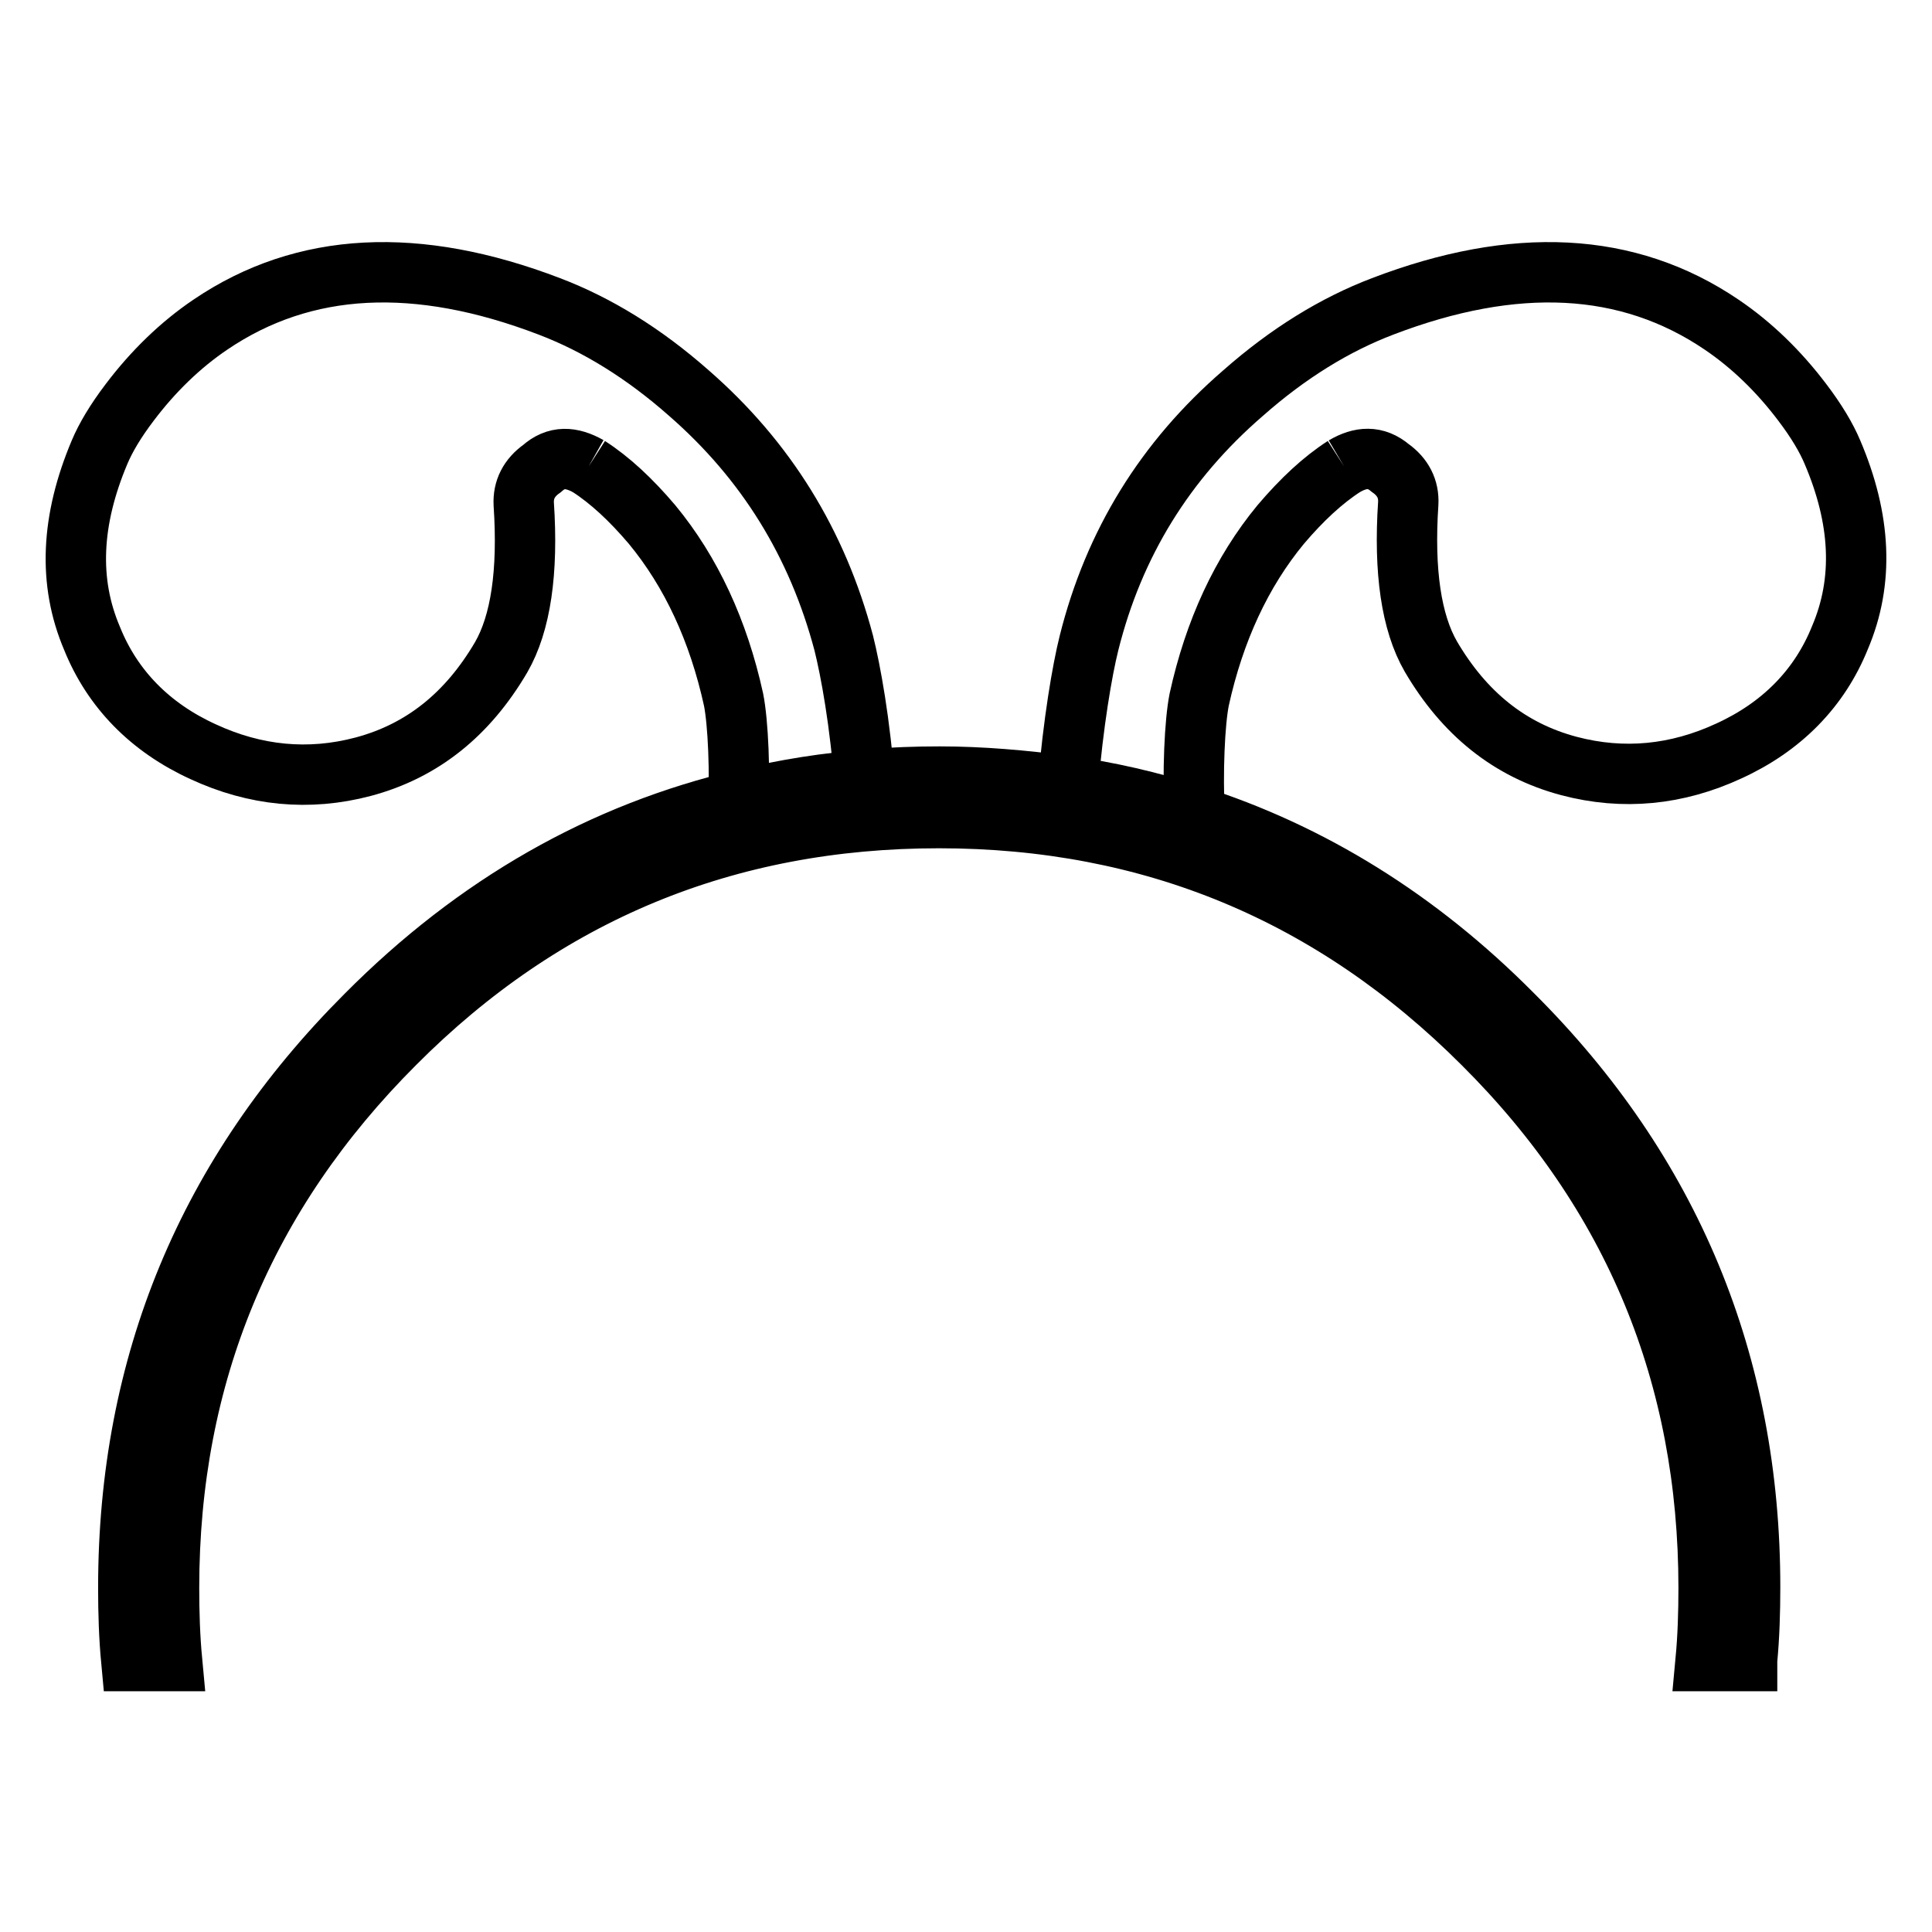 <?xml version="1.0" encoding="utf-8"?>
<!-- Svg Vector Icons : http://www.onlinewebfonts.com/icon -->
<!DOCTYPE svg PUBLIC "-//W3C//DTD SVG 1.1//EN" "http://www.w3.org/Graphics/SVG/1.1/DTD/svg11.dtd">
<svg version="1.1" xmlns="http://www.w3.org/2000/svg" xmlns:xlink="http://www.w3.org/1999/xlink" x="0px" y="0px" viewBox="0 0 256 256" enable-background="new 0 0 256 256" xml:space="preserve">
<g><g><path stroke-width="8" fill-opacity="0" stroke="#000000"  d="M178.1,61.8c-2.8,1.8-5.6,4.4-8.4,7.7c-5.2,6.3-8.8,14.1-10.8,23.2c-0.6,3-0.9,9.6-0.6,15.5l-8.3-2.3l-8.5-1.6c0.7-8.5,1.9-15.5,2.8-19.1c3.3-13.2,10.1-24.2,20.4-33.1c6-5.3,12.2-9.1,18.5-11.5c17.5-6.7,32.5-6,44.9,2.4c4,2.7,7.6,6.2,10.7,10.3c1.9,2.5,3.2,4.7,4,6.6c3.8,8.9,4.2,17.1,1,24.6c-2.7,6.7-7.7,11.8-14.7,15c-6.9,3.2-14,3.9-21.2,2c-7.9-2.1-13.9-7-18.3-14.5c-2.6-4.5-3.6-11.3-3-20.3c0.1-1.9-0.7-3.5-2.4-4.7C182.3,60.4,180.3,60.5,178.1,61.8"/><path stroke-width="8" fill-opacity="0" stroke="#000000"  d="M78,61.8c2.8,1.8,5.6,4.4,8.4,7.7c5.2,6.3,8.8,14.1,10.8,23.2c0.6,3,0.9,9.6,0.6,15.5l8.3-2.3l8.5-1.6c-0.6-8.5-1.9-15.5-2.8-19.1C108.3,72,101.5,61,91.3,52.1c-6-5.3-12.2-9.1-18.5-11.5c-17.5-6.7-32.5-6-44.9,2.4c-4,2.7-7.6,6.2-10.7,10.3c-1.9,2.5-3.2,4.7-4,6.6c-3.8,9-4.2,17.2-1,24.7c2.7,6.7,7.7,11.8,14.7,15c6.9,3.2,14,3.9,21.2,2c7.9-2.1,13.9-7,18.3-14.5c2.6-4.5,3.6-11.3,3-20.3c-0.1-1.9,0.7-3.5,2.4-4.7C73.7,60.4,75.7,60.5,78,61.8"/><path stroke-width="8" fill-opacity="0" stroke="#000000"  d="M231.5,220c0.3-3.2,0.4-6.4,0.4-9.7c0-29.6-10.5-55-31.5-75.9c-12.5-12.6-26.7-21.4-42.4-26.4c-5.5-1.8-11.2-3.1-17-3.9c-5.4-0.7-10.9-1.2-16.5-1.2c-3.1,0-6.2,0.1-9.2,0.4c-5.7,0.4-11.3,1.3-16.7,2.6c-18.8,4.4-35.5,13.9-50.1,28.6c-21,21-31.5,46.3-31.5,75.9c0,3.3,0.1,6.5,0.4,9.7h5.4c-0.3-3.2-0.4-6.4-0.4-9.7c0-28.2,10-52.2,29.9-72.1c19.9-20,44-29.9,72.1-29.9c28.2,0,52.2,10,72.1,29.9c20,19.9,29.9,44,29.9,72.1c0,3.3-0.1,6.5-0.4,9.7H231.5z"/></g></g>
</svg>